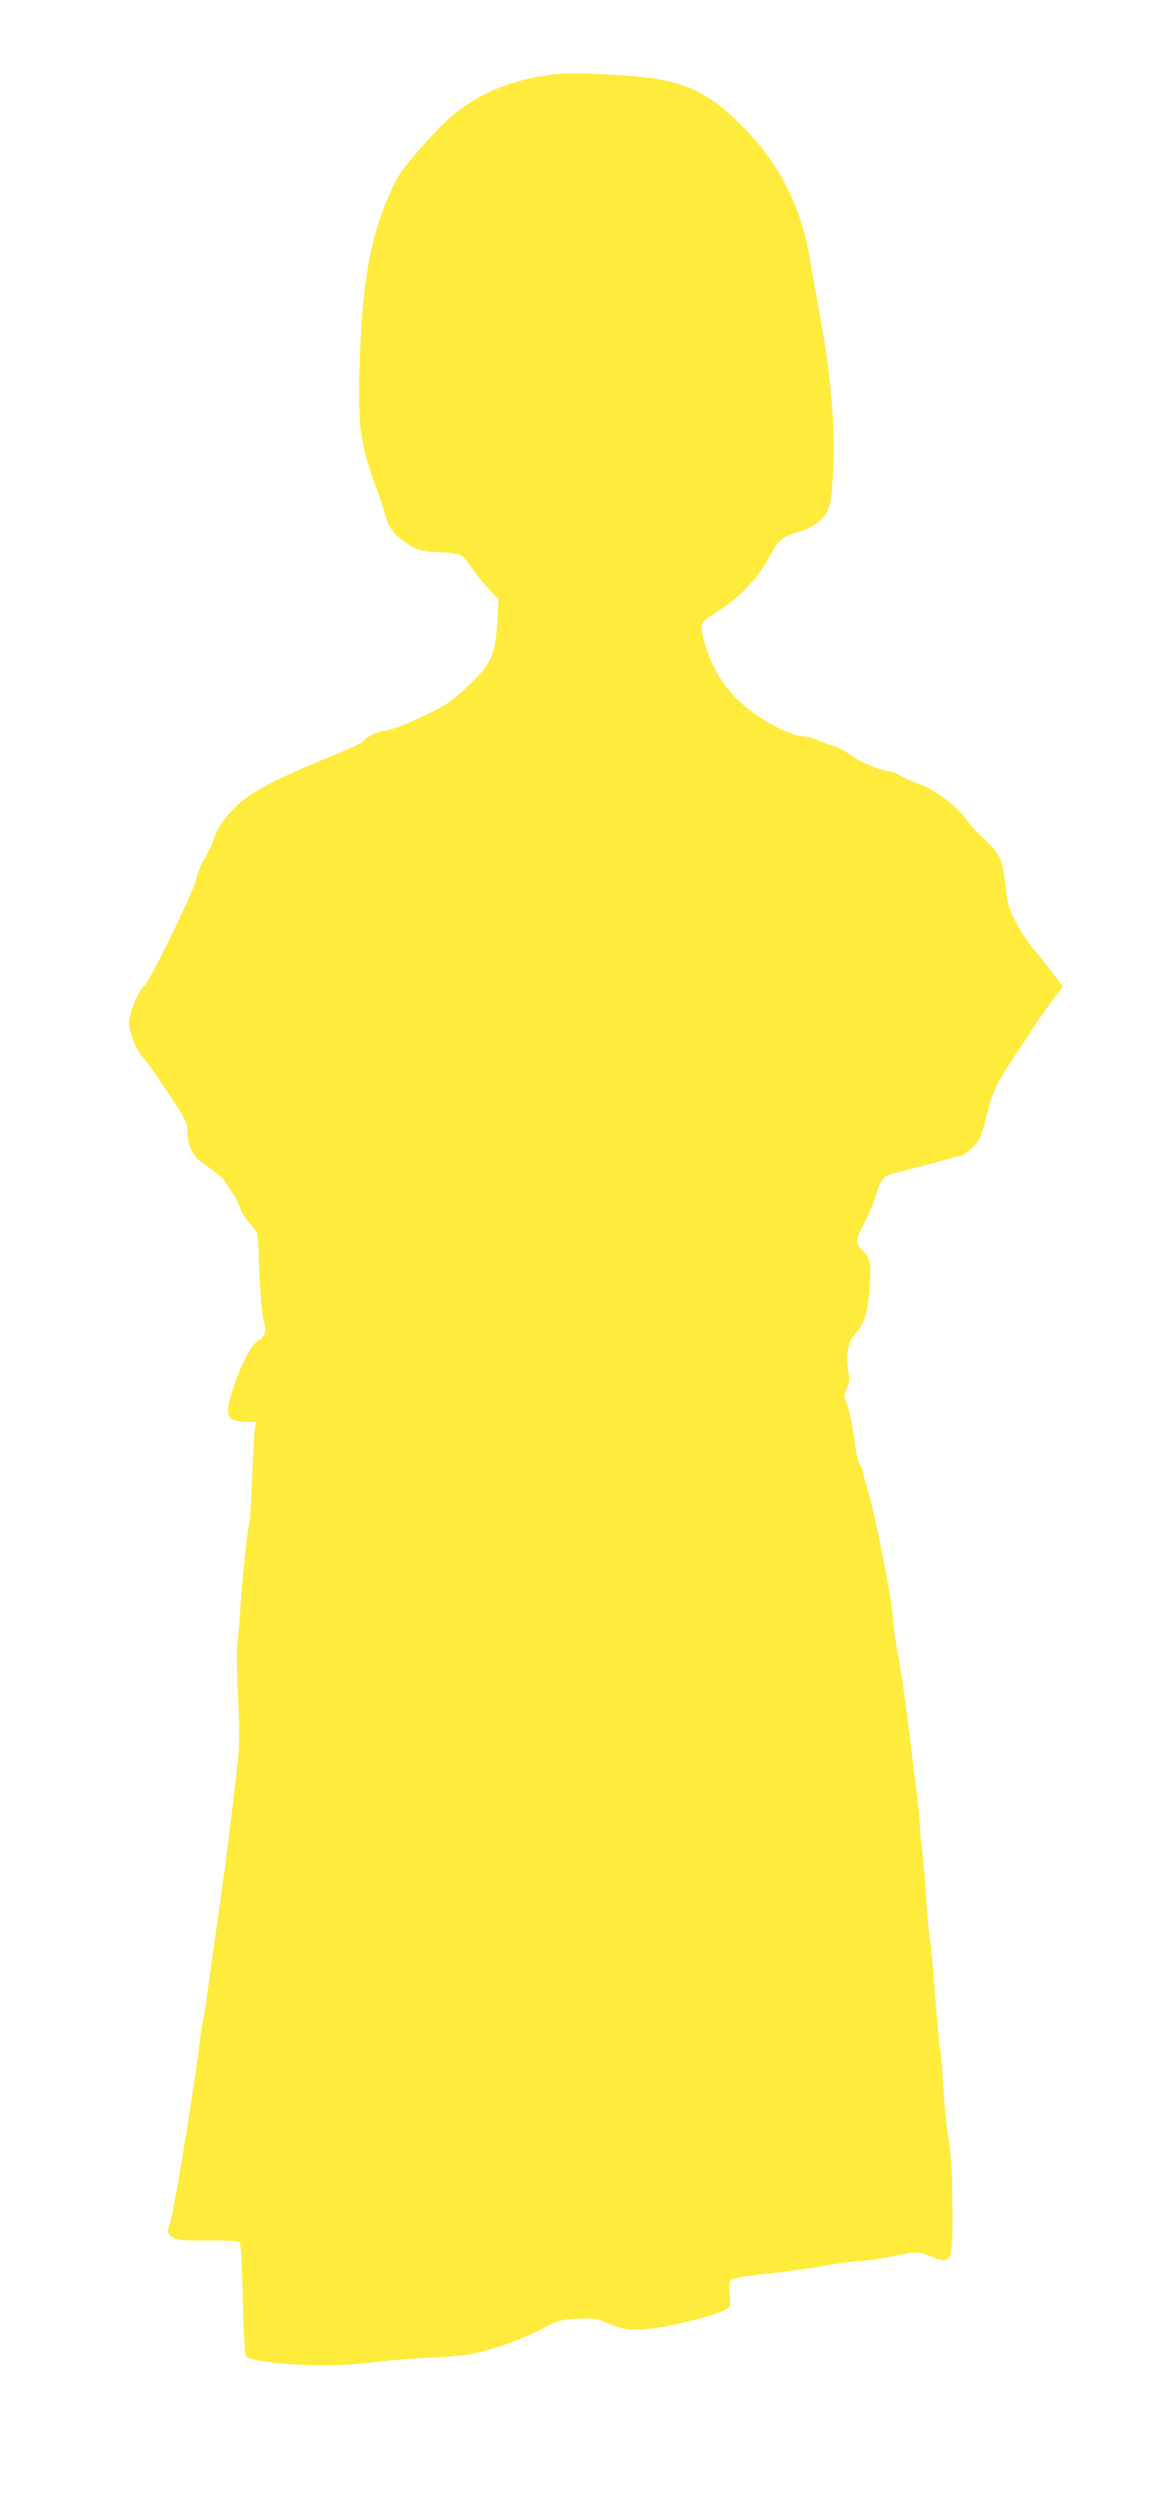 <?xml version="1.0" standalone="no"?>
<!DOCTYPE svg PUBLIC "-//W3C//DTD SVG 20010904//EN"
 "http://www.w3.org/TR/2001/REC-SVG-20010904/DTD/svg10.dtd">
<svg version="1.0" xmlns="http://www.w3.org/2000/svg"
 width="598pt" height="1280pt" viewBox="0 0 598 1280"
 preserveAspectRatio="xMidYMid meet">
<g transform="translate(0,1280) scale(0.1,-0.1)"
fill="#ffeb3b" stroke="none">
<path d="M2795 12414 c-193 -30 -349 -96 -479 -206 -38 -31 -117 -113 -174
-180 -96 -111 -110 -134 -155 -238 -92 -216 -131 -440 -145 -830 -12 -329 2
-436 83 -654 19 -50 41 -118 50 -151 19 -66 53 -105 132 -152 38 -22 61 -27
132 -30 125 -6 125 -6 177 -81 26 -37 67 -88 92 -114 l45 -47 -7 -116 c-10
-164 -29 -208 -131 -310 -44 -44 -107 -96 -140 -116 -93 -55 -267 -129 -303
-129 -30 0 -106 -38 -113 -57 -2 -5 -78 -40 -169 -77 -271 -112 -397 -177
-466 -240 -66 -60 -118 -133 -129 -181 -4 -16 -24 -59 -45 -95 -21 -36 -40
-83 -44 -106 -7 -51 -235 -522 -266 -549 -29 -26 -70 -118 -77 -175 -6 -56 24
-140 70 -196 32 -38 46 -58 97 -134 129 -193 130 -196 130 -250 0 -63 29 -122
74 -152 49 -33 110 -82 114 -91 2 -4 20 -31 39 -60 20 -29 40 -68 45 -87 6
-19 28 -54 49 -77 41 -45 41 -46 44 -178 3 -125 17 -301 27 -327 14 -38 2 -76
-27 -90 -33 -15 -85 -109 -124 -225 -42 -122 -44 -163 -11 -180 14 -7 47 -13
74 -13 l48 0 -6 -32 c-4 -18 -11 -133 -15 -254 -5 -122 -11 -226 -14 -231 -8
-13 -37 -284 -47 -448 -5 -71 -12 -155 -16 -185 -3 -30 -1 -152 5 -270 9 -176
8 -238 -4 -340 -26 -230 -65 -544 -86 -685 -11 -77 -33 -237 -50 -355 -16
-118 -31 -222 -34 -230 -3 -8 -14 -85 -25 -170 -40 -299 -133 -860 -151 -908
-14 -37 -11 -50 16 -68 21 -13 51 -16 179 -15 114 1 156 -2 163 -11 6 -8 13
-128 16 -292 3 -154 10 -283 15 -288 42 -42 420 -63 627 -35 66 9 208 21 315
26 178 9 206 13 320 46 79 23 166 57 235 92 106 55 113 57 203 61 85 4 98 2
154 -23 93 -42 163 -43 338 -7 137 29 249 63 279 86 10 8 12 26 7 72 -5 47 -3
64 8 73 8 7 95 21 193 31 98 11 223 28 278 39 55 10 138 22 185 25 47 3 119
13 160 22 127 27 144 27 193 6 25 -11 58 -22 73 -24 46 -5 53 37 50 304 -2
163 -8 257 -19 313 -9 44 -21 163 -27 263 -5 101 -13 188 -16 193 -3 6 -14
123 -25 262 -10 139 -23 279 -28 312 -6 33 -15 137 -21 230 -6 94 -15 200 -20
237 -6 37 -10 84 -10 105 0 21 -6 92 -15 158 -8 66 -28 230 -45 365 -16 135
-41 304 -55 375 -14 72 -25 155 -25 186 0 65 -101 568 -130 650 -11 31 -20 65
-20 75 0 11 -6 28 -14 39 -14 21 -18 37 -40 185 -8 52 -22 113 -31 134 -15 37
-15 42 1 77 12 28 15 48 9 76 -18 87 -5 161 36 207 45 51 59 97 70 223 11 125
4 166 -32 199 -42 38 -42 48 5 141 24 48 51 111 59 140 20 66 33 90 57 103 10
6 75 24 142 40 68 17 143 37 168 45 25 8 53 15 62 15 22 0 85 55 103 90 8 15
25 73 39 128 29 118 44 148 139 293 40 59 84 127 99 151 15 24 55 80 88 125
l62 82 -61 80 c-33 44 -78 99 -99 124 -21 24 -57 81 -81 126 -38 74 -44 94
-53 184 -13 133 -28 166 -107 238 -35 33 -74 74 -85 92 -46 73 -168 165 -260
197 -28 9 -67 27 -86 39 -19 11 -42 21 -50 21 -39 0 -160 49 -203 83 -26 20
-67 42 -90 48 -23 7 -60 20 -83 30 -22 11 -56 19 -75 19 -19 0 -67 16 -107 35
-214 102 -344 250 -396 451 -25 96 -26 94 73 157 113 73 203 168 259 275 46
88 70 107 158 131 49 13 100 46 126 82 30 40 39 92 45 269 7 205 -14 446 -63
720 -20 107 -46 257 -59 333 -49 283 -171 509 -382 708 -155 145 -280 199
-509 218 -224 18 -363 20 -459 5z"/>
</g>
</svg>
